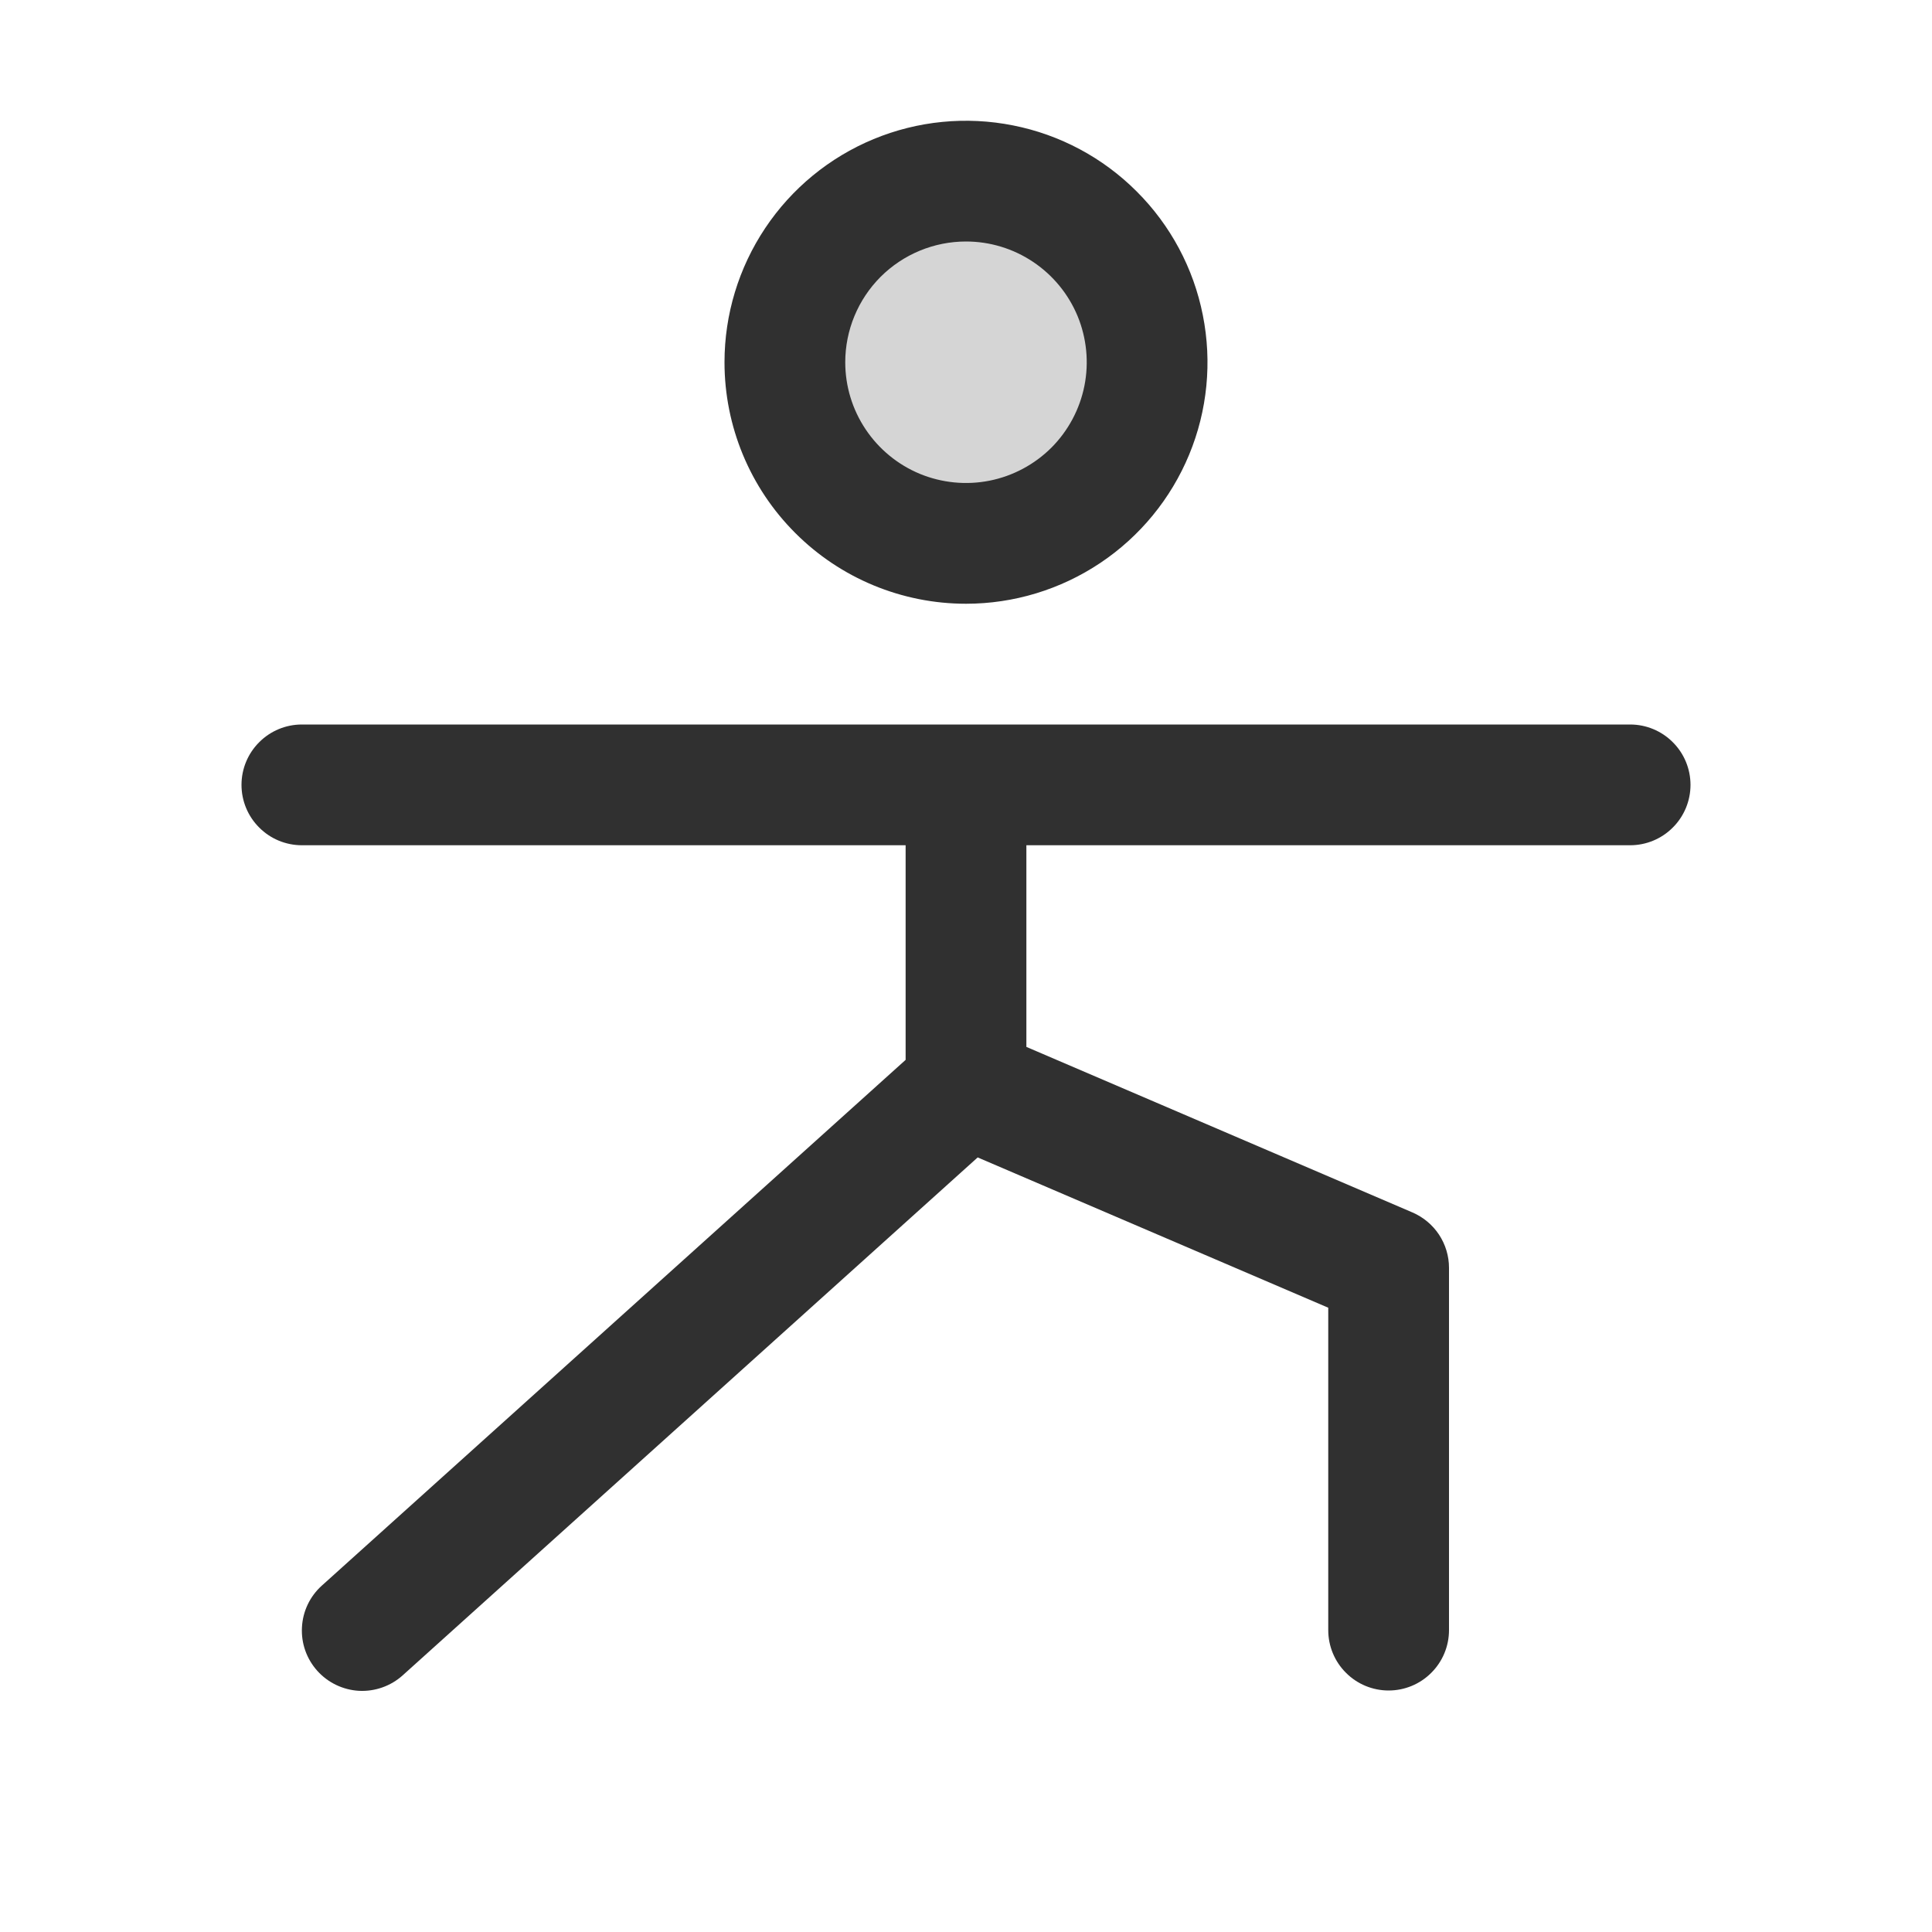 <svg width="24" height="24" viewBox="0 0 24 24" fill="none" xmlns="http://www.w3.org/2000/svg">
<g id="PersonSimpleTaiChi">
<path id="Vector" opacity="0.2" d="M14.25 4.5C14.25 4.945 14.118 5.38 13.871 5.75C13.624 6.12 13.272 6.408 12.861 6.579C12.45 6.749 11.998 6.794 11.561 6.707C11.125 6.62 10.724 6.406 10.409 6.091C10.094 5.776 9.88 5.375 9.793 4.939C9.706 4.503 9.751 4.05 9.921 3.639C10.092 3.228 10.38 2.876 10.75 2.629C11.12 2.382 11.555 2.25 12 2.25C12.597 2.25 13.169 2.487 13.591 2.909C14.013 3.331 14.25 3.903 14.25 4.5Z" fill="#303030"/>
<path id="Vector_2" d="M12 7.5C12.593 7.5 13.173 7.324 13.667 6.994C14.16 6.665 14.545 6.196 14.772 5.648C14.999 5.1 15.058 4.497 14.942 3.915C14.827 3.333 14.541 2.798 14.121 2.379C13.702 1.959 13.167 1.673 12.585 1.558C12.003 1.442 11.4 1.501 10.852 1.728C10.304 1.955 9.835 2.34 9.506 2.833C9.176 3.327 9 3.907 9 4.5C9 5.296 9.316 6.059 9.879 6.621C10.441 7.184 11.204 7.5 12 7.5ZM12 3C12.297 3 12.587 3.088 12.833 3.253C13.08 3.418 13.272 3.652 13.386 3.926C13.499 4.2 13.529 4.502 13.471 4.793C13.413 5.084 13.27 5.351 13.061 5.561C12.851 5.77 12.584 5.913 12.293 5.971C12.002 6.029 11.7 5.999 11.426 5.886C11.152 5.772 10.918 5.58 10.753 5.333C10.588 5.087 10.5 4.797 10.5 4.5C10.5 4.102 10.658 3.721 10.939 3.439C11.221 3.158 11.602 3 12 3ZM21 9.75C21 9.949 20.921 10.14 20.78 10.28C20.64 10.421 20.449 10.5 20.25 10.5H12.75V13.005L17.545 15.061C17.68 15.119 17.795 15.215 17.876 15.337C17.957 15.46 18 15.603 18 15.75V20.25C18 20.449 17.921 20.64 17.78 20.78C17.64 20.921 17.449 21 17.25 21C17.051 21 16.86 20.921 16.72 20.78C16.579 20.64 16.5 20.449 16.5 20.25V16.245L12.145 14.378L5.002 20.812C4.854 20.945 4.659 21.014 4.46 21.004C4.262 20.993 4.075 20.904 3.942 20.756C3.809 20.608 3.74 20.414 3.751 20.215C3.761 20.016 3.85 19.83 3.998 19.697L11.25 13.166V10.5H3.75C3.551 10.5 3.36 10.421 3.22 10.28C3.079 10.14 3 9.949 3 9.75C3 9.551 3.079 9.36 3.22 9.22C3.36 9.079 3.551 9 3.75 9H20.25C20.449 9 20.64 9.079 20.78 9.22C20.921 9.36 21 9.551 21 9.75Z" fill="#303030"/>
</g>
</svg>
